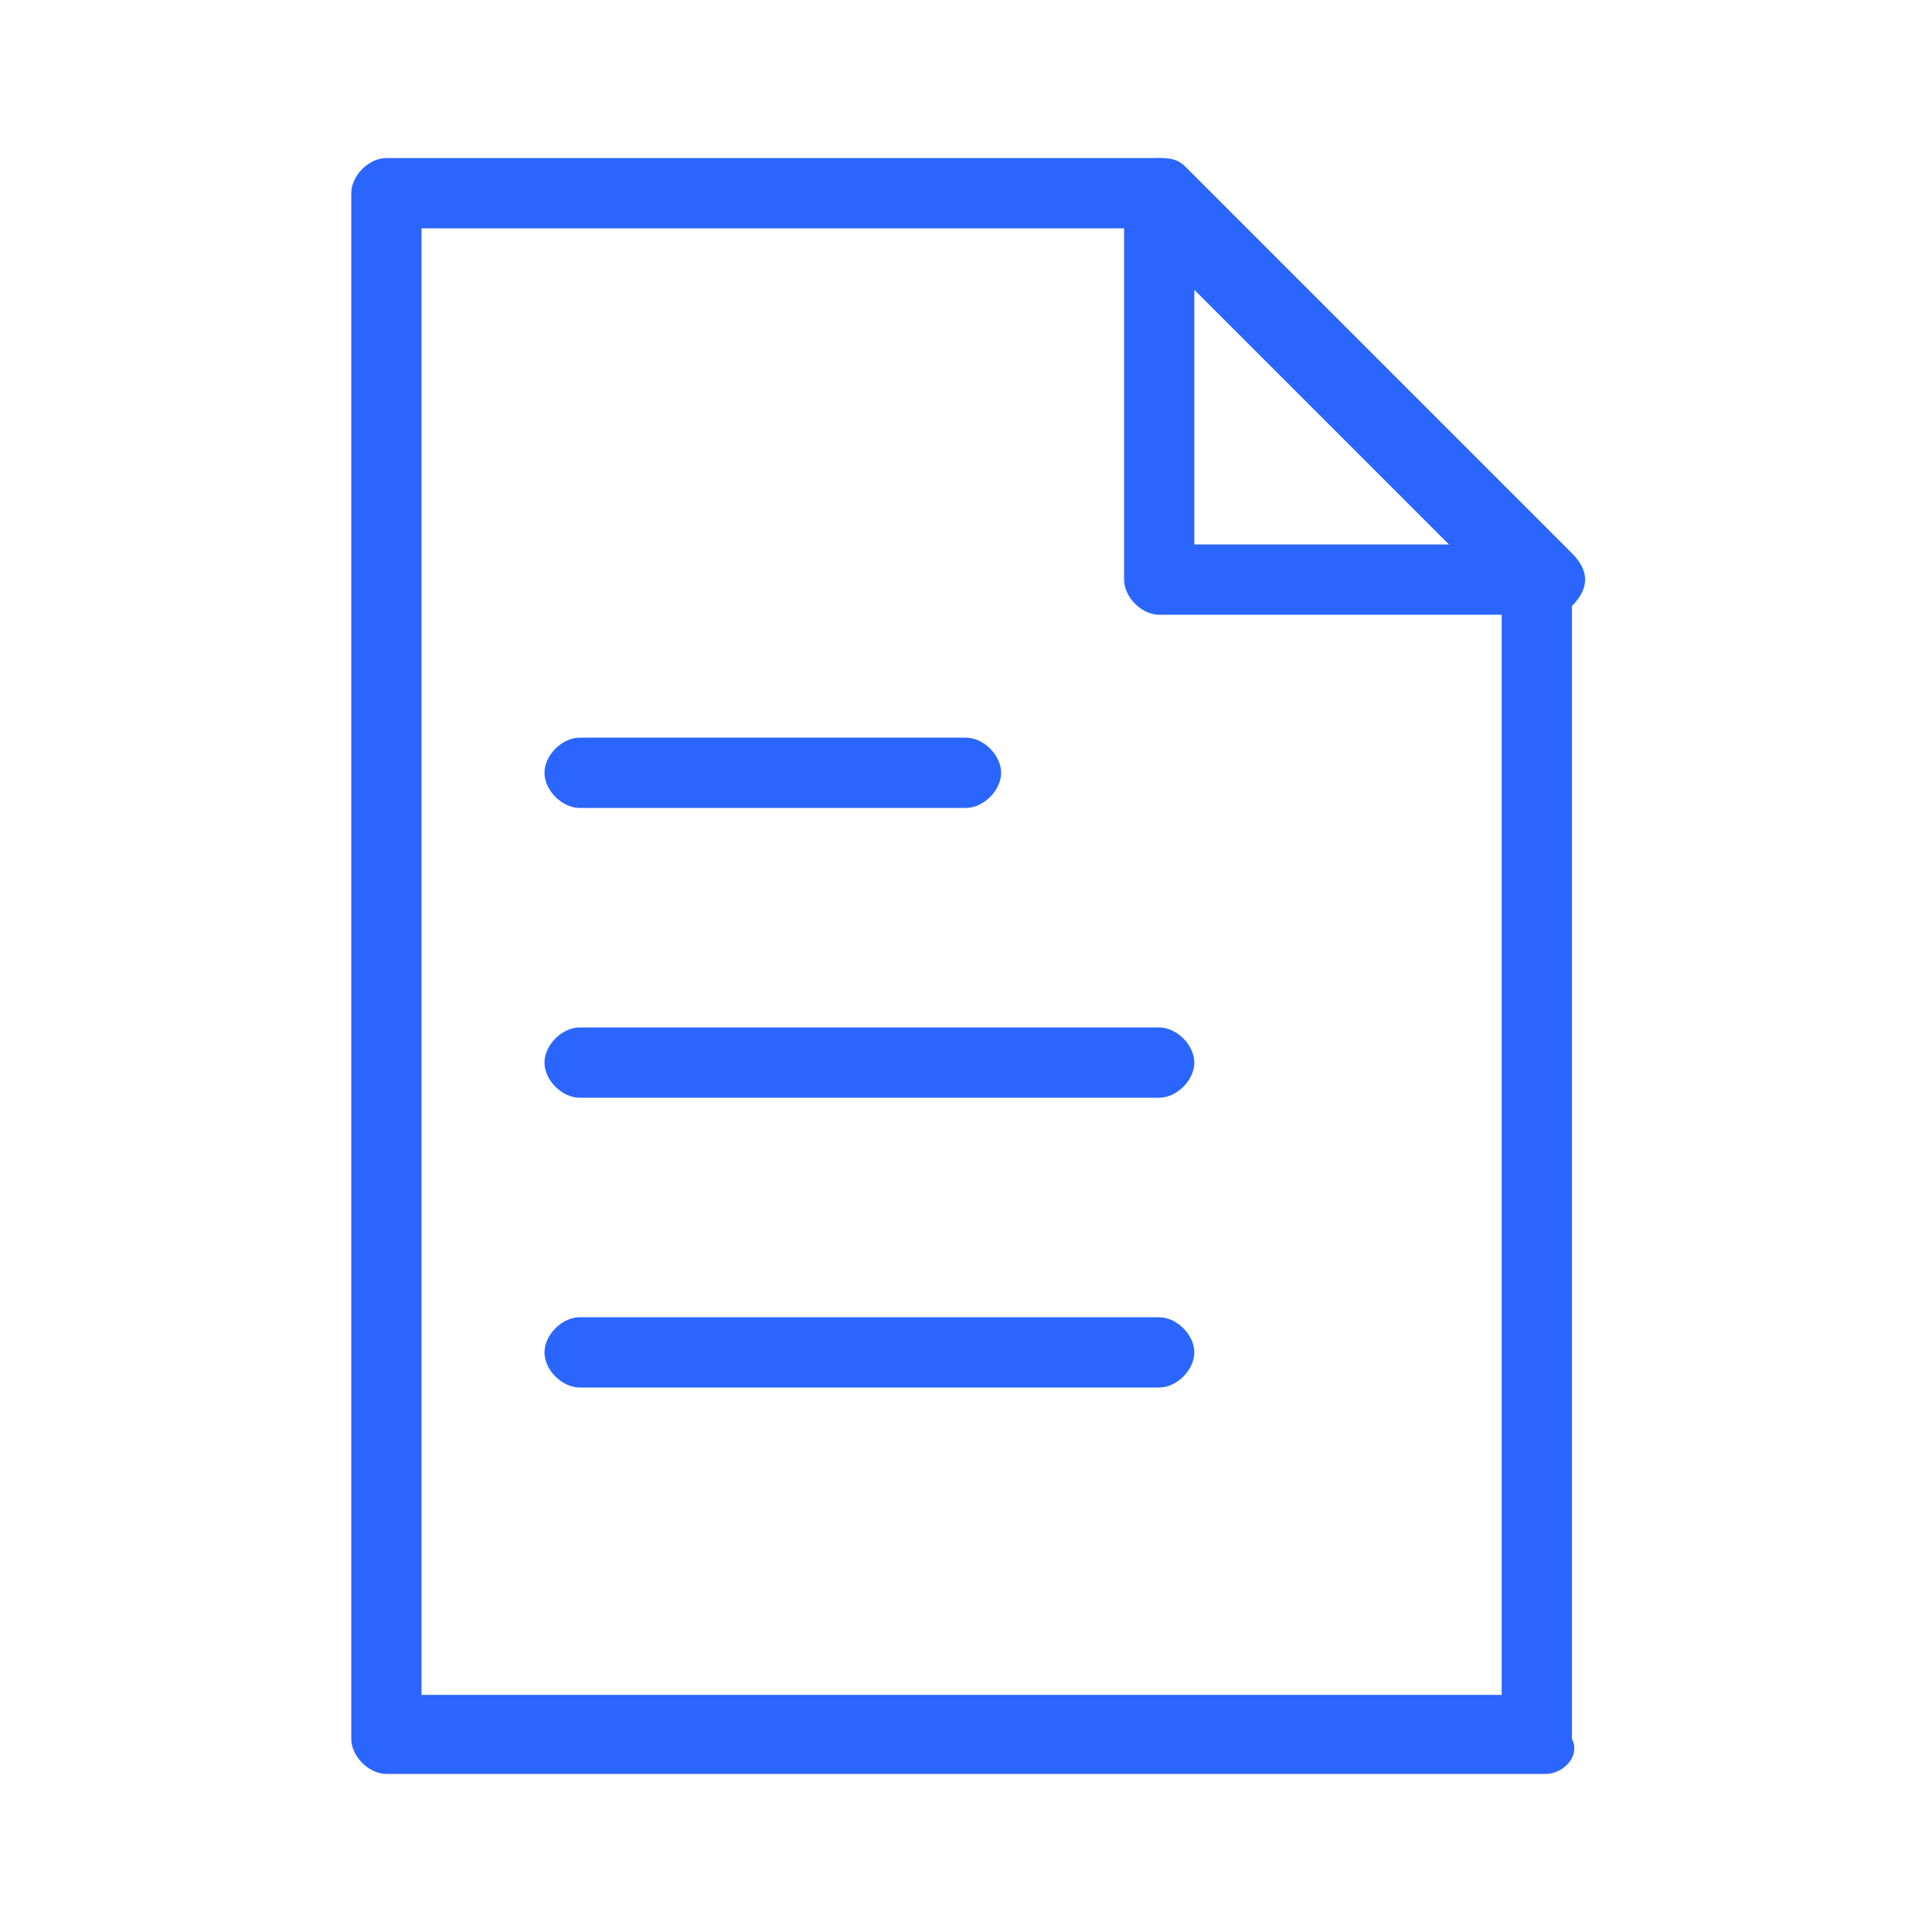 <?xml version="1.0" encoding="utf-8"?>
<!-- Generator: Adobe Illustrator 24.3.0, SVG Export Plug-In . SVG Version: 6.00 Build 0)  -->
<svg version="1.1" id="Layer_1" xmlns="http://www.w3.org/2000/svg" xmlns:xlink="http://www.w3.org/1999/xlink" x="0px" y="0px"
	 viewBox="0 0 22 22" style="enable-background:new 0 0 22 22;" xml:space="preserve">
<style type="text/css">
	.st0{fill:#2A65FD;}
</style>
<path class="st0" d="M17.6,20.2H4.4C4.2,20.2,4,20,4,19.8c0,0,0,0,0,0V2.2C4,2,4.2,1.8,4.4,1.8h8.8c0.2,0,0.4,0.2,0.4,0.4
	c0,0.2-0.2,0.4-0.4,0.4c0,0,0,0,0,0H4.8v16.7h12.3V6.6c0-0.2,0.2-0.4,0.4-0.4c0.2,0,0.4,0.2,0.4,0.4c0,0,0,0,0,0v13.2
	C18,20,17.8,20.2,17.6,20.2C17.6,20.2,17.6,20.2,17.6,20.2z"/>
<path class="st0" d="M17.6,7h-4.4c-0.2,0-0.4-0.2-0.4-0.4c0,0,0,0,0,0V2.2c0-0.2,0.2-0.4,0.4-0.4c0.1,0,0.2,0,0.3,0.1l4.4,4.4
	c0.2,0.2,0.2,0.4,0,0.6C17.8,7,17.7,7,17.6,7L17.6,7z M13.6,6.2h2.9l-2.9-2.9V6.2z"/>
<path class="st0" d="M11,9.2H6.6C6.4,9.2,6.2,9,6.2,8.8s0.2-0.4,0.4-0.4c0,0,0,0,0,0H11c0.2,0,0.4,0.2,0.4,0.4S11.2,9.2,11,9.2
	C11,9.2,11,9.2,11,9.2z"/>
<path class="st0" d="M13.2,12.5H6.6c-0.2,0-0.4-0.2-0.4-0.4s0.2-0.4,0.4-0.4c0,0,0,0,0,0h6.6c0.2,0,0.4,0.2,0.4,0.4
	S13.4,12.5,13.2,12.5C13.2,12.5,13.2,12.5,13.2,12.5z"/>
<path class="st0" d="M13.2,15.8H6.6c-0.2,0-0.4-0.2-0.4-0.4c0-0.2,0.2-0.4,0.4-0.4l0,0h6.6c0.2,0,0.4,0.2,0.4,0.4
	C13.6,15.6,13.4,15.8,13.2,15.8z"/>
</svg>
